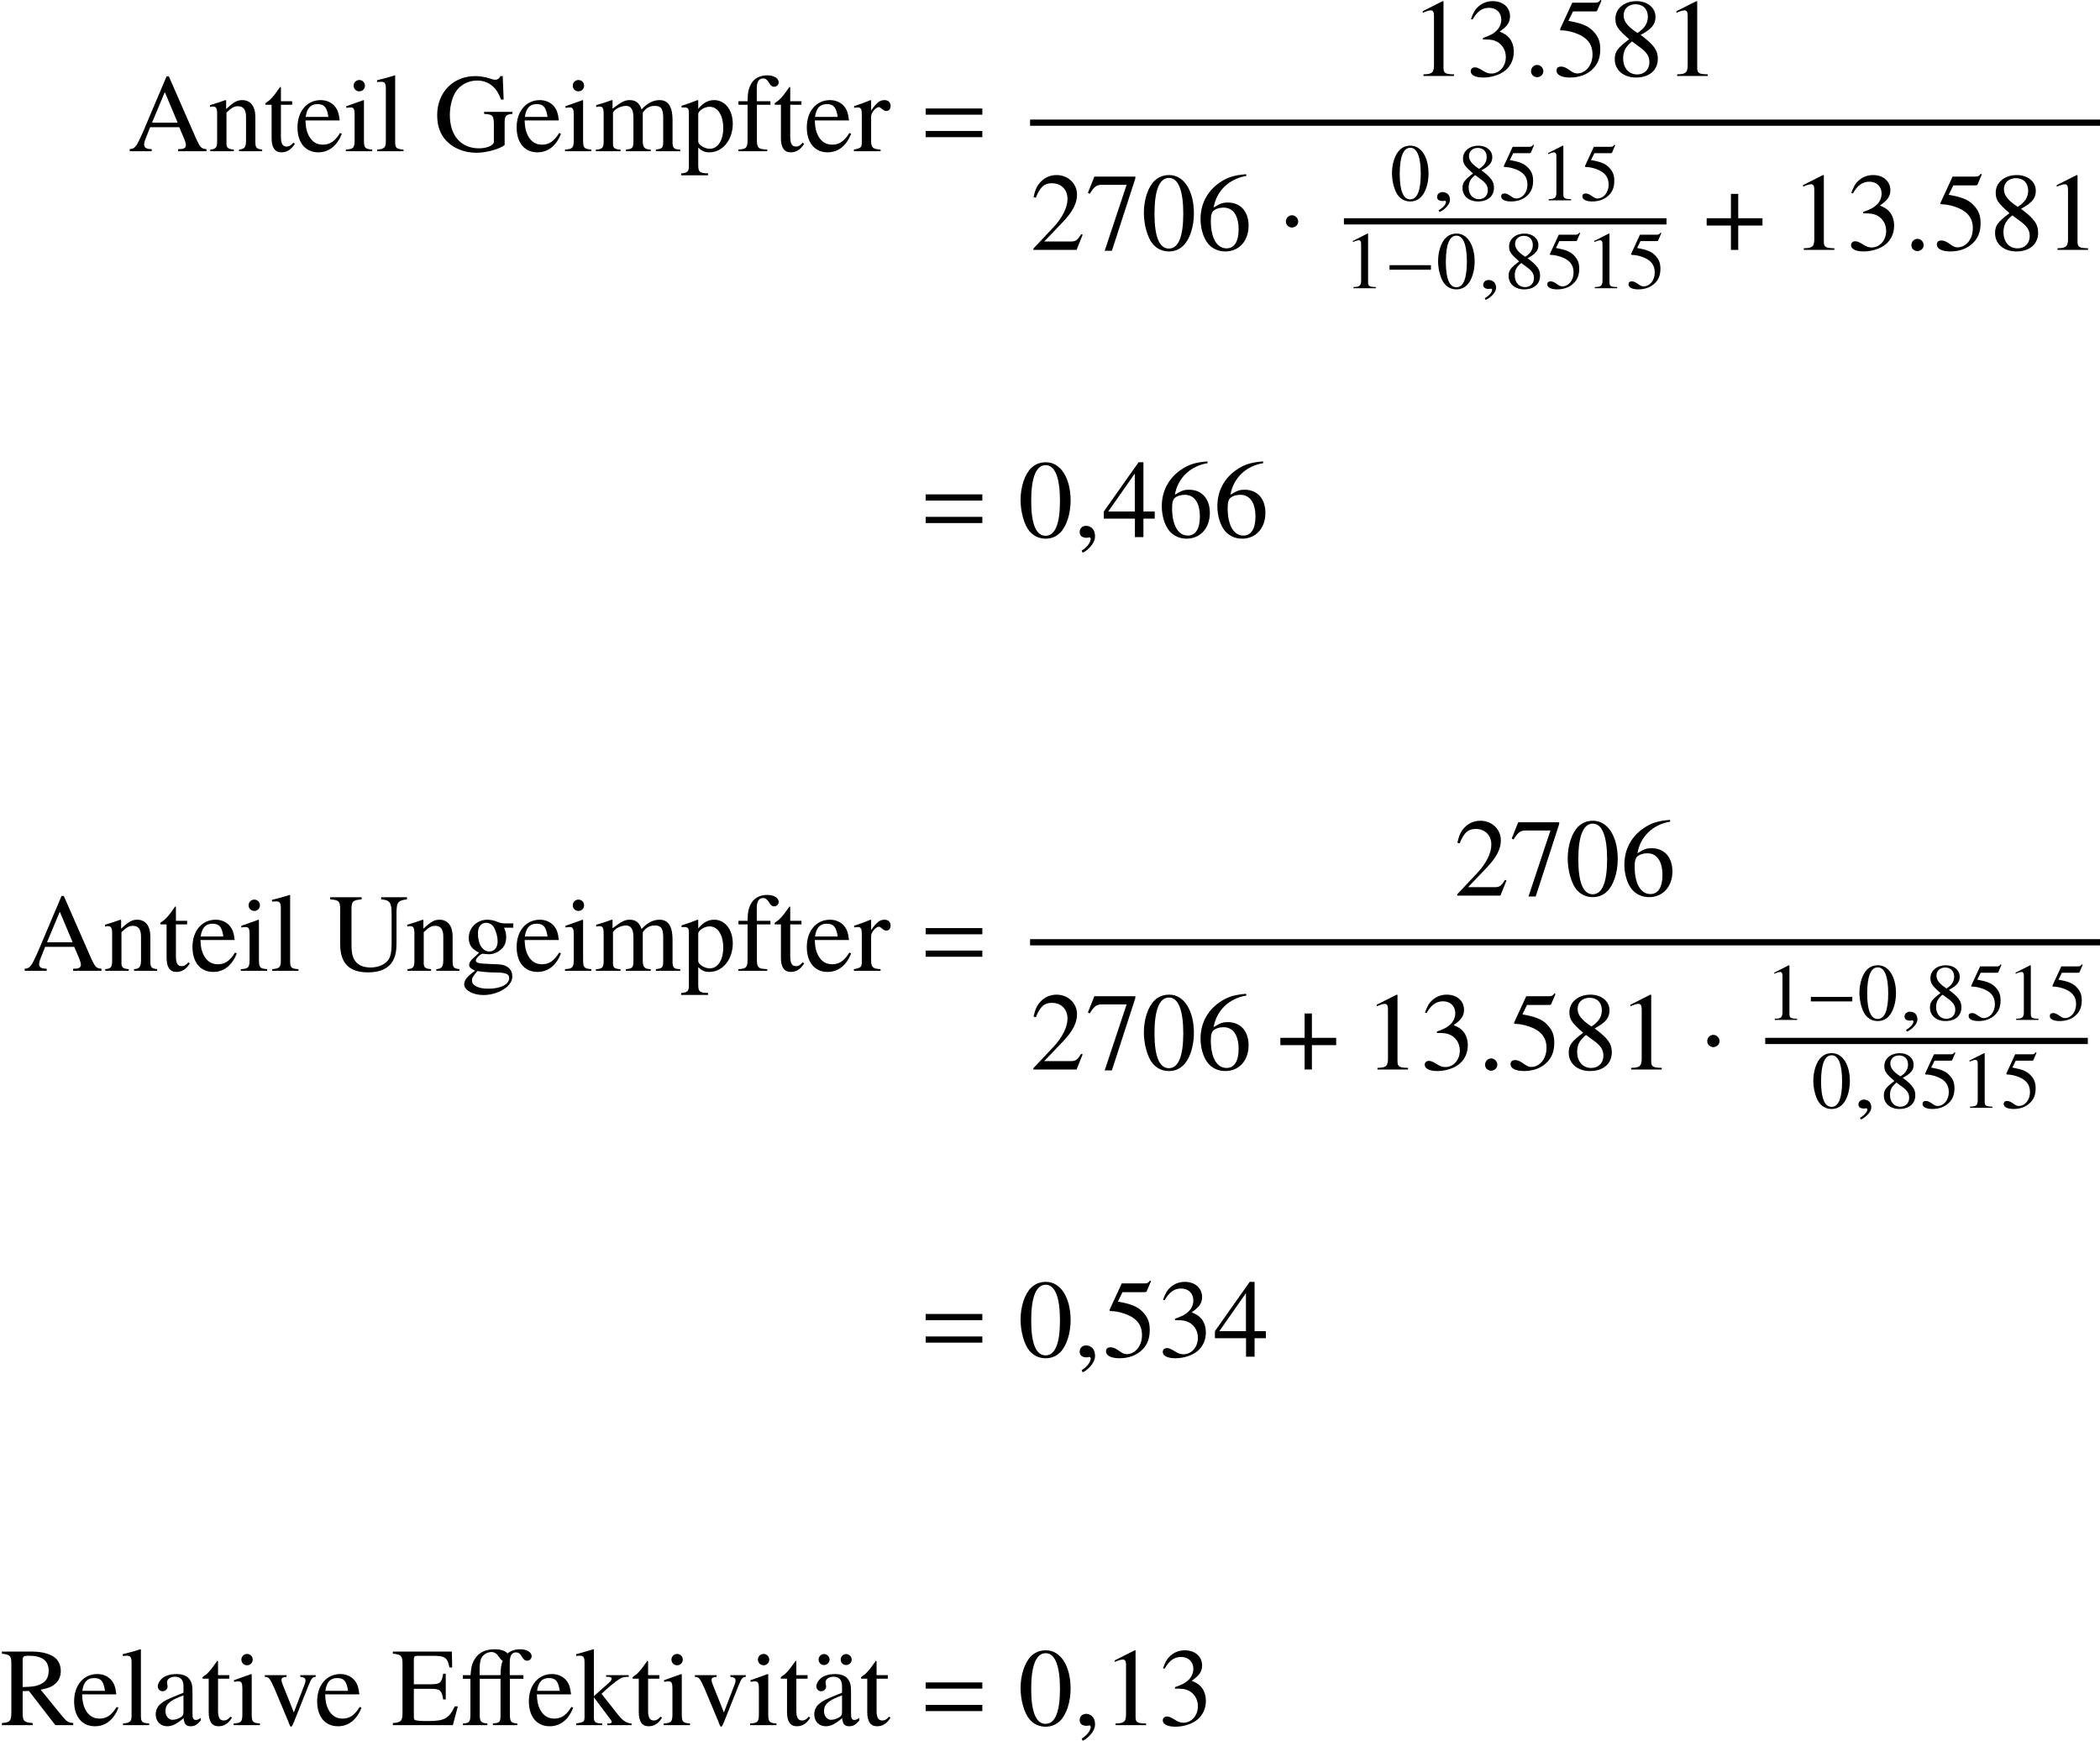 <?xml version='1.0' encoding='UTF-8'?>
<!-- This file was generated by dvisvgm 2.6.3 -->
<svg version='1.1' xmlns='http://www.w3.org/2000/svg' xmlns:xlink='http://www.w3.org/1999/xlink' width='206.147pt' height='170.913pt' viewBox='129.455 80.747 206.147 170.913'>
<defs>
<path id='g10-150' d='M1.739 -0.048C1.739 -0.707 1.223 -0.81 1.008 -0.81C0.778 -0.81 0.476 -0.667 0.476 -0.326C0.476 -0.008 0.786 0.071 1.016 0.071C1.072 0.071 1.12 0.064 1.143 0.056C1.175 0.048 1.215 0.04 1.231 0.04C1.286 0.04 1.35 0.079 1.35 0.151C1.35 0.302 1.207 0.643 0.627 0.977L0.707 1.143C0.985 1.064 1.739 0.516 1.739 -0.048Z'/>
<path id='g17-48' d='M3.78 -2.62C3.78 -4.248 3.057 -5.368 2.017 -5.368C1.58 -5.368 1.247 -5.233 0.953 -4.955C0.492 -4.51 0.191 -3.597 0.191 -2.668C0.191 -1.802 0.453 -0.873 0.826 -0.429C1.12 -0.079 1.525 0.111 1.985 0.111C2.39 0.111 2.731 -0.024 3.017 -0.302C3.478 -0.738 3.78 -1.66 3.78 -2.62ZM3.017 -2.604C3.017 -0.945 2.668 -0.095 1.985 -0.095S0.953 -0.945 0.953 -2.596C0.953 -4.28 1.31 -5.161 1.993 -5.161C2.66 -5.161 3.017 -4.264 3.017 -2.604Z'/>
<path id='g17-49' d='M3.128 0V-0.119C2.501 -0.127 2.374 -0.206 2.374 -0.588V-5.352L2.311 -5.368L0.881 -4.645V-4.534C0.977 -4.574 1.064 -4.605 1.096 -4.621C1.239 -4.677 1.374 -4.709 1.453 -4.709C1.62 -4.709 1.691 -4.59 1.691 -4.335V-0.738C1.691 -0.476 1.628 -0.294 1.501 -0.222C1.382 -0.151 1.27 -0.127 0.937 -0.119V0H3.128Z'/>
<path id='g17-50' d='M3.772 -1.088L3.668 -1.128C3.375 -0.675 3.271 -0.603 2.914 -0.603H1.016L2.35 -2.001C3.057 -2.739 3.367 -3.343 3.367 -3.962C3.367 -4.756 2.724 -5.368 1.898 -5.368C1.461 -5.368 1.048 -5.193 0.754 -4.875C0.5 -4.605 0.381 -4.351 0.246 -3.788L0.413 -3.748C0.731 -4.526 1.016 -4.78 1.564 -4.78C2.231 -4.78 2.684 -4.327 2.684 -3.66C2.684 -3.041 2.319 -2.303 1.652 -1.596L0.238 -0.095V0H3.335L3.772 -1.088Z'/>
<path id='g17-51' d='M3.43 -1.739C3.43 -2.144 3.303 -2.517 3.073 -2.763C2.914 -2.938 2.763 -3.033 2.414 -3.184C2.962 -3.557 3.16 -3.851 3.16 -4.28C3.16 -4.923 2.652 -5.368 1.922 -5.368C1.525 -5.368 1.175 -5.233 0.889 -4.979C0.651 -4.764 0.532 -4.558 0.357 -4.081L0.476 -4.05C0.802 -4.629 1.159 -4.891 1.66 -4.891C2.176 -4.891 2.533 -4.542 2.533 -4.042C2.533 -3.756 2.414 -3.47 2.215 -3.271C1.977 -3.033 1.755 -2.914 1.215 -2.724V-2.62C1.683 -2.62 1.866 -2.604 2.057 -2.533C2.549 -2.358 2.859 -1.906 2.859 -1.358C2.859 -0.691 2.406 -0.175 1.818 -0.175C1.604 -0.175 1.445 -0.23 1.151 -0.421C0.913 -0.564 0.778 -0.619 0.643 -0.619C0.461 -0.619 0.341 -0.508 0.341 -0.341C0.341 -0.064 0.683 0.111 1.239 0.111C1.85 0.111 2.477 -0.095 2.851 -0.421S3.43 -1.207 3.43 -1.739Z'/>
<path id='g17-52' d='M3.748 -1.326V-1.834H2.938V-5.368H2.589L0.095 -1.834V-1.326H2.327V0H2.938V-1.326H3.748ZM2.319 -1.834H0.413L2.319 -4.558V-1.834Z'/>
<path id='g17-53' d='M3.478 -5.407L3.406 -5.463C3.287 -5.296 3.208 -5.257 3.041 -5.257H1.382L0.516 -3.375C0.508 -3.359 0.508 -3.335 0.508 -3.335C0.508 -3.295 0.54 -3.271 0.603 -3.271C0.858 -3.271 1.175 -3.216 1.501 -3.113C2.414 -2.819 2.835 -2.327 2.835 -1.54C2.835 -0.778 2.35 -0.183 1.731 -0.183C1.572 -0.183 1.437 -0.238 1.199 -0.413C0.945 -0.596 0.762 -0.675 0.596 -0.675C0.365 -0.675 0.254 -0.58 0.254 -0.381C0.254 -0.079 0.627 0.111 1.223 0.111C1.89 0.111 2.462 -0.103 2.859 -0.508C3.224 -0.865 3.391 -1.318 3.391 -1.922C3.391 -2.493 3.24 -2.859 2.843 -3.256C2.493 -3.605 2.041 -3.788 1.104 -3.954L1.437 -4.629H2.994C3.121 -4.629 3.152 -4.645 3.176 -4.701L3.478 -5.407Z'/>
<path id='g17-54' d='M3.716 -1.739C3.716 -2.755 3.136 -3.398 2.223 -3.398C1.874 -3.398 1.707 -3.343 1.207 -3.041C1.421 -4.24 2.311 -5.098 3.557 -5.304L3.541 -5.431C2.636 -5.352 2.176 -5.201 1.596 -4.796C0.738 -4.185 0.27 -3.279 0.27 -2.215C0.27 -1.525 0.484 -0.826 0.826 -0.429C1.128 -0.079 1.556 0.111 2.049 0.111C3.033 0.111 3.716 -0.643 3.716 -1.739ZM3.001 -1.469C3.001 -0.596 2.692 -0.111 2.136 -0.111C1.437 -0.111 1.008 -0.858 1.008 -2.088C1.008 -2.493 1.072 -2.716 1.231 -2.835C1.397 -2.962 1.644 -3.033 1.922 -3.033C2.604 -3.033 3.001 -2.462 3.001 -1.469Z'/>
<path id='g17-55' d='M3.565 -5.129V-5.257H0.627L0.159 -4.089L0.294 -4.026C0.635 -4.566 0.778 -4.669 1.215 -4.669H2.938L1.366 0.064H1.882L3.565 -5.129Z'/>
<path id='g17-56' d='M3.533 -1.231C3.533 -1.842 3.263 -2.231 2.303 -2.946C3.089 -3.367 3.367 -3.7 3.367 -4.24C3.367 -4.891 2.795 -5.368 2.001 -5.368C1.135 -5.368 0.492 -4.836 0.492 -4.113C0.492 -3.597 0.643 -3.367 1.477 -2.636C0.619 -1.985 0.445 -1.739 0.445 -1.199C0.445 -0.429 1.072 0.111 1.969 0.111C2.922 0.111 3.533 -0.413 3.533 -1.231ZM2.93 -0.985C2.93 -0.468 2.573 -0.111 2.057 -0.111C1.453 -0.111 1.048 -0.572 1.048 -1.263C1.048 -1.771 1.223 -2.104 1.683 -2.477L2.16 -2.128C2.739 -1.715 2.93 -1.429 2.93 -0.985ZM2.819 -4.248C2.819 -3.795 2.596 -3.438 2.144 -3.136C2.104 -3.113 2.104 -3.113 2.072 -3.089C1.366 -3.549 1.08 -3.915 1.08 -4.359C1.08 -4.82 1.437 -5.145 1.937 -5.145C2.477 -5.145 2.819 -4.796 2.819 -4.248Z'/>
<path id='g13-149' d='M1.967 -0.467C1.967 -0.804 1.685 -1.087 1.359 -1.087S0.761 -0.815 0.761 -0.467C0.761 -0.054 1.13 0.12 1.359 0.12S1.967 -0.065 1.967 -0.467Z'/>
<path id='g13-150' d='M2.119 -0.065C2.119 -0.967 1.489 -1.109 1.239 -1.109C0.967 -1.109 0.609 -0.946 0.609 -0.478C0.609 -0.043 1 0.065 1.282 0.065C1.359 0.065 1.413 0.054 1.445 0.043C1.489 0.033 1.522 0.022 1.543 0.022C1.619 0.022 1.695 0.076 1.695 0.174C1.695 0.38 1.522 0.869 0.804 1.326L0.902 1.532C1.228 1.424 2.119 0.706 2.119 -0.065Z'/>
<path id='g4-0' d='M4.558 -1.818V-2.263H0.492V-1.818H4.558Z'/>
<path id='g4-1' d='M1.437 -2.033C1.437 -2.279 1.231 -2.485 0.993 -2.485S0.556 -2.287 0.556 -2.033C0.556 -1.731 0.826 -1.604 0.993 -1.604S1.437 -1.739 1.437 -2.033Z'/>
<path id='g4-184' d='M1.977 -2.271H0.238V-1.747H1.977V0H2.501V-1.747H4.24V-2.271H2.501V-4.018H1.977V-2.271Z'/>
<use id='g20-48' xlink:href='#g17-48' transform='scale(1.369)'/>
<use id='g20-49' xlink:href='#g17-49' transform='scale(1.369)'/>
<use id='g20-50' xlink:href='#g17-50' transform='scale(1.369)'/>
<use id='g20-51' xlink:href='#g17-51' transform='scale(1.369)'/>
<use id='g20-52' xlink:href='#g17-52' transform='scale(1.369)'/>
<use id='g20-53' xlink:href='#g17-53' transform='scale(1.369)'/>
<use id='g20-54' xlink:href='#g17-54' transform='scale(1.369)'/>
<use id='g20-55' xlink:href='#g17-55' transform='scale(1.369)'/>
<use id='g20-56' xlink:href='#g17-56' transform='scale(1.369)'/>
<use id='g7-1' xlink:href='#g4-1' transform='scale(1.369)'/>
<use id='g7-184' xlink:href='#g4-184' transform='scale(1.369)'/>
<path id='g1-61' d='M5.999 -3.587V-4.195H0.435V-3.587H5.999ZM5.999 -1.38V-1.989H0.435V-1.38H5.999Z'/>
<path id='g21-27' d='M4.244 -6.316C4.102 -5.956 4.047 -5.564 4.036 -4.909H1.985V-5.378V-5.444C1.985 -5.935 2.029 -6.349 2.171 -6.611C2.356 -6.949 2.749 -7.178 3.142 -7.178C3.447 -7.178 3.655 -7.036 3.916 -6.665C4.036 -6.48 4.145 -6.371 4.244 -6.316ZM7.091 -6.775C7.091 -7.167 6.611 -7.451 5.956 -7.451C5.465 -7.451 5.029 -7.298 4.724 -7.036C4.516 -7.298 4.069 -7.451 3.458 -7.451C2.629 -7.451 1.996 -7.178 1.604 -6.633C1.276 -6.175 1.156 -5.782 1.091 -4.909H0.338V-4.549H1.08V-1.025C1.08 -0.327 0.96 -0.185 0.349 -0.164V0H2.749V-0.164C2.138 -0.207 1.996 -0.36 1.996 -0.96V-4.549H4.036V-1.135C4.036 -0.338 4.036 -0.229 3.284 -0.164V0H5.684V-0.164C5.051 -0.218 4.953 -0.316 4.953 -1.135V-4.549H6.284V-4.909H4.942V-6.175C4.942 -6.818 5.149 -7.145 5.564 -7.145C5.804 -7.145 5.945 -7.036 6.142 -6.72C6.316 -6.425 6.447 -6.327 6.633 -6.327C6.895 -6.327 7.091 -6.524 7.091 -6.775Z'/>
<path id='g21-65' d='M7.702 0V-0.207C7.211 -0.24 7.102 -0.349 6.72 -1.156L4.004 -7.353H3.785L1.516 -1.996C0.818 -0.404 0.687 -0.24 0.164 -0.207V0H2.324V-0.207C1.8 -0.207 1.582 -0.349 1.582 -0.655C1.582 -0.785 1.615 -0.938 1.669 -1.08L2.171 -2.356H5.029L5.476 -1.309C5.607 -1.004 5.684 -0.731 5.684 -0.567C5.684 -0.469 5.618 -0.349 5.531 -0.305C5.4 -0.229 5.313 -0.207 4.92 -0.207V0H7.702ZM4.876 -2.804H2.356L3.611 -5.804L4.876 -2.804Z'/>
<path id='g21-69' d='M6.513 -1.844H6.207C5.662 -0.665 5.193 -0.404 3.633 -0.404H3.338C2.815 -0.404 2.378 -0.447 2.28 -0.524C2.215 -0.567 2.193 -0.665 2.193 -0.873V-3.567H3.873C4.767 -3.567 4.931 -3.425 5.073 -2.52H5.324V-5.051H5.073C4.931 -4.156 4.756 -4.015 3.873 -4.015H2.193V-6.436C2.193 -6.742 2.258 -6.807 2.553 -6.807H4.025C5.258 -6.807 5.498 -6.644 5.684 -5.662H5.956L5.924 -7.222H0.131V-7.015C0.938 -6.949 1.08 -6.807 1.08 -6.033V-1.189C1.08 -0.415 0.927 -0.262 0.131 -0.207V0H6.022L6.513 -1.844Z'/>
<path id='g21-71' d='M7.735 -3.665V-3.862H4.953V-3.665C5.422 -3.633 5.553 -3.6 5.684 -3.513C5.847 -3.415 5.913 -3.164 5.913 -2.695V-0.927C5.913 -0.578 5.247 -0.284 4.462 -0.284C2.684 -0.284 1.593 -1.527 1.593 -3.556C1.593 -4.582 1.898 -5.575 2.378 -6.109S3.535 -6.938 4.276 -6.938C4.887 -6.938 5.422 -6.731 5.847 -6.338C6.175 -6.033 6.349 -5.738 6.622 -5.073H6.873L6.785 -7.375H6.545C6.48 -7.167 6.284 -7.015 6.055 -7.015C5.945 -7.015 5.771 -7.047 5.575 -7.124C5.084 -7.287 4.582 -7.375 4.091 -7.375C1.909 -7.375 0.349 -5.771 0.349 -3.545C0.349 -2.476 0.644 -1.658 1.255 -1.015C1.985 -0.262 3.033 0.153 4.233 0.153C5.171 0.153 6.535 -0.229 6.971 -0.611V-2.825C6.971 -3.469 7.102 -3.611 7.735 -3.665Z'/>
<path id='g21-82' d='M7.189 0V-0.207C6.775 -0.24 6.556 -0.349 6.24 -0.72L3.993 -3.48C4.724 -3.622 5.051 -3.753 5.411 -4.047C5.76 -4.331 5.967 -4.789 5.967 -5.302C5.967 -5.771 5.825 -6.175 5.542 -6.491C5.127 -6.938 4.222 -7.222 3.196 -7.222H0.185V-7.015C1.004 -6.927 1.113 -6.807 1.113 -6.033V-1.309C1.113 -0.404 1.004 -0.273 0.185 -0.207V0H3.207V-0.207C2.367 -0.262 2.225 -0.404 2.225 -1.189V-3.338L2.836 -3.36L5.433 0H7.189ZM4.778 -5.324C4.778 -4.778 4.549 -4.32 4.156 -4.113C3.655 -3.829 3.273 -3.764 2.225 -3.742V-6.425C2.225 -6.731 2.345 -6.818 2.782 -6.818C4.145 -6.818 4.778 -6.349 4.778 -5.324Z'/>
<path id='g21-85' d='M7.691 -7.015V-7.222H5.16V-7.015C6.011 -6.949 6.185 -6.709 6.185 -5.618V-2.673C6.185 -1.931 6.109 -1.516 5.935 -1.189C5.64 -0.665 4.942 -0.327 4.124 -0.327C3.349 -0.327 2.815 -0.589 2.52 -1.102C2.324 -1.451 2.247 -1.855 2.247 -2.542V-6.033C2.247 -6.818 2.367 -6.938 3.24 -7.015V-7.222H0.153V-7.015C1.015 -6.949 1.135 -6.829 1.135 -6.033V-2.629C1.135 -0.742 2.018 0.153 3.873 0.153C5.062 0.153 5.88 -0.229 6.305 -0.971C6.567 -1.429 6.665 -1.931 6.665 -2.771V-5.618C6.665 -6.731 6.796 -6.905 7.691 -7.015Z'/>
<path id='g21-97' d='M4.822 -0.436V-0.72C4.636 -0.567 4.505 -0.513 4.342 -0.513C4.091 -0.513 4.015 -0.665 4.015 -1.145V-3.273C4.015 -3.829 3.96 -4.135 3.807 -4.385C3.578 -4.8 3.109 -5.018 2.444 -5.018C1.887 -5.018 1.364 -4.865 1.058 -4.615C0.785 -4.385 0.611 -4.069 0.611 -3.796C0.611 -3.545 0.818 -3.327 1.08 -3.327S1.571 -3.545 1.571 -3.785C1.571 -3.829 1.56 -3.884 1.549 -3.96C1.527 -4.058 1.516 -4.145 1.516 -4.222C1.516 -4.516 1.865 -4.756 2.302 -4.756C2.836 -4.756 3.131 -4.44 3.131 -3.851V-3.185C1.451 -2.509 1.265 -2.422 0.796 -2.007C0.556 -1.789 0.404 -1.418 0.404 -1.058C0.404 -0.371 0.873 0.109 1.549 0.109C2.029 0.109 2.476 -0.12 3.142 -0.687C3.196 -0.109 3.393 0.109 3.84 0.109C4.211 0.109 4.44 -0.022 4.822 -0.436ZM3.131 -1.342C3.131 -1.004 3.076 -0.905 2.847 -0.764C2.585 -0.611 2.28 -0.524 2.051 -0.524C1.669 -0.524 1.364 -0.895 1.364 -1.364V-1.407C1.364 -2.051 1.811 -2.444 3.131 -2.924V-1.342Z'/>
<path id='g21-101' d='M4.625 -1.713L4.451 -1.789C3.927 -0.96 3.458 -0.644 2.76 -0.644C2.16 -0.644 1.702 -0.927 1.385 -1.516C1.167 -1.942 1.08 -2.324 1.058 -3.022H4.418C4.331 -3.731 4.222 -4.047 3.949 -4.396C3.622 -4.789 3.12 -5.018 2.553 -5.018C1.2 -5.018 0.273 -3.927 0.273 -2.335C0.273 -0.829 1.058 0.109 2.313 0.109C3.36 0.109 4.167 -0.535 4.625 -1.713ZM3.305 -3.371H1.08C1.2 -4.233 1.571 -4.625 2.236 -4.625S3.164 -4.32 3.305 -3.371Z'/>
<path id='g21-102' d='M4.178 -6.775C4.178 -7.167 3.698 -7.451 3.044 -7.451C2.356 -7.451 1.789 -7.156 1.505 -6.665S1.135 -5.782 1.124 -4.909H0.229V-4.56H1.124V-1.135C1.124 -0.338 1.004 -0.207 0.218 -0.164V0H3.055V-0.164C2.16 -0.196 2.04 -0.316 2.04 -1.135V-4.56H3.371V-4.909H2.029V-6.175C2.029 -6.818 2.236 -7.145 2.651 -7.145C2.891 -7.145 3.033 -7.036 3.229 -6.72C3.404 -6.425 3.535 -6.327 3.72 -6.327C3.982 -6.327 4.178 -6.524 4.178 -6.775Z'/>
<path id='g21-103' d='M5.127 -4.233V-4.658H4.287C4.069 -4.658 3.905 -4.691 3.687 -4.767L3.447 -4.855C3.153 -4.964 2.858 -5.018 2.575 -5.018C1.56 -5.018 0.753 -4.233 0.753 -3.24C0.753 -2.553 1.047 -2.138 1.767 -1.778L1.298 -1.342C0.938 -1.025 0.796 -0.807 0.796 -0.589C0.796 -0.36 0.927 -0.229 1.375 -0.011C0.6 0.556 0.305 0.916 0.305 1.32C0.305 1.898 1.156 2.378 2.193 2.378C3.011 2.378 3.862 2.095 4.429 1.636C4.844 1.298 5.029 0.949 5.029 0.535C5.029 -0.142 4.516 -0.6 3.709 -0.633L2.302 -0.698C1.724 -0.72 1.451 -0.818 1.451 -0.993C1.451 -1.211 1.811 -1.593 2.105 -1.68C2.204 -1.669 2.28 -1.658 2.313 -1.658C2.52 -1.636 2.662 -1.625 2.727 -1.625C3.131 -1.625 3.567 -1.789 3.905 -2.084C4.265 -2.389 4.429 -2.771 4.429 -3.316C4.429 -3.633 4.375 -3.884 4.222 -4.233H5.127ZM4.724 0.698C4.724 1.331 3.895 1.756 2.662 1.756C1.702 1.756 1.069 1.44 1.069 0.96C1.069 0.709 1.145 0.567 1.604 0.022C1.964 0.098 2.836 0.164 3.371 0.164C4.364 0.164 4.724 0.305 4.724 0.698ZM3.589 -2.891C3.589 -2.28 3.273 -1.898 2.771 -1.898C2.116 -1.898 1.658 -2.607 1.658 -3.655V-3.687C1.658 -4.331 1.964 -4.713 2.465 -4.713C2.804 -4.713 3.087 -4.527 3.262 -4.2C3.458 -3.818 3.589 -3.316 3.589 -2.891Z'/>
<path id='g21-105' d='M2.76 0V-0.164C2.04 -0.218 1.953 -0.327 1.953 -1.113V-4.985L1.909 -5.018L0.218 -4.418V-4.255L0.305 -4.265C0.436 -4.287 0.578 -4.298 0.676 -4.298C0.938 -4.298 1.036 -4.124 1.036 -3.644V-1.113C1.036 -0.327 0.927 -0.207 0.175 -0.164V0H2.76ZM2.051 -6.436C2.051 -6.742 1.811 -6.993 1.495 -6.993C1.189 -6.993 0.938 -6.742 0.938 -6.436C0.938 -6.12 1.189 -5.88 1.495 -5.88C1.811 -5.88 2.051 -6.12 2.051 -6.436Z'/>
<path id='g21-107' d='M5.509 0V-0.164C5.029 -0.196 4.691 -0.404 4.233 -0.96L2.564 -3.076L2.88 -3.371C3.655 -4.091 4.331 -4.593 4.647 -4.68C4.811 -4.724 4.964 -4.745 5.149 -4.745H5.236V-4.909H3.011V-4.756C3.436 -4.745 3.556 -4.702 3.556 -4.549C3.556 -4.462 3.458 -4.309 3.305 -4.178L1.811 -2.847V-7.429L1.767 -7.451L0.404 -7.058L0.076 -6.971V-6.796C0.218 -6.807 0.316 -6.818 0.425 -6.818C0.785 -6.818 0.895 -6.676 0.895 -6.153V-0.895C0.895 -0.327 0.862 -0.295 0.076 -0.164V0H2.629V-0.164L2.411 -0.175C1.975 -0.196 1.811 -0.349 1.811 -0.731V-2.738L3.338 -0.698L3.371 -0.655C3.393 -0.622 3.415 -0.589 3.447 -0.556C3.535 -0.447 3.567 -0.382 3.567 -0.327C3.567 -0.229 3.469 -0.164 3.338 -0.164H3.131V0H5.509Z'/>
<path id='g21-108' d='M2.804 0V-0.164C2.105 -0.207 1.985 -0.316 1.985 -0.916V-7.429L1.942 -7.451C1.375 -7.265 0.96 -7.156 0.207 -6.971V-6.796H0.273C0.393 -6.807 0.524 -6.818 0.611 -6.818C0.96 -6.818 1.069 -6.665 1.069 -6.153V-0.949C1.069 -0.36 0.916 -0.218 0.229 -0.164V0H2.804Z'/>
<path id='g21-109' d='M8.455 0V-0.164L8.171 -0.185C7.844 -0.207 7.702 -0.404 7.702 -0.829V-3.076C7.702 -4.364 7.276 -5.018 6.436 -5.018C5.804 -5.018 5.247 -4.735 4.658 -4.102C4.462 -4.724 4.091 -5.018 3.502 -5.018C3.022 -5.018 2.716 -4.865 1.811 -4.178V-4.996L1.735 -5.018C1.178 -4.811 0.807 -4.691 0.207 -4.527V-4.342C0.349 -4.375 0.436 -4.385 0.556 -4.385C0.84 -4.385 0.938 -4.211 0.938 -3.687V-0.927C0.938 -0.338 0.785 -0.175 0.175 -0.164V0H2.596V-0.164C2.018 -0.185 1.855 -0.305 1.855 -0.731V-3.807C1.855 -3.807 1.942 -3.938 2.018 -4.015C2.291 -4.265 2.76 -4.451 3.142 -4.451C3.622 -4.451 3.862 -4.069 3.862 -3.305V-0.938C3.862 -0.327 3.742 -0.207 3.12 -0.164V0H5.564V-0.164C4.942 -0.175 4.778 -0.36 4.778 -1.036V-3.785C5.105 -4.255 5.465 -4.451 5.967 -4.451C6.589 -4.451 6.785 -4.156 6.785 -3.251V-0.949C6.785 -0.327 6.698 -0.24 6.065 -0.164V0H8.455Z'/>
<path id='g21-110' d='M5.291 0V-0.164C4.756 -0.218 4.625 -0.349 4.625 -0.884V-3.382C4.625 -4.407 4.145 -5.018 3.338 -5.018C2.836 -5.018 2.498 -4.833 1.756 -4.135V-4.996L1.68 -5.018C1.145 -4.822 0.775 -4.702 0.175 -4.527V-4.342C0.24 -4.375 0.349 -4.385 0.469 -4.385C0.775 -4.385 0.873 -4.222 0.873 -3.687V-0.982C0.873 -0.36 0.753 -0.207 0.196 -0.164V0H2.509V-0.164C1.953 -0.207 1.789 -0.338 1.789 -0.731V-3.796C2.313 -4.287 2.553 -4.418 2.913 -4.418C3.447 -4.418 3.709 -4.08 3.709 -3.36V-1.08C3.709 -0.393 3.567 -0.207 3.022 -0.164V0H5.291Z'/>
<path id='g21-112' d='M5.127 -2.695C5.127 -4.047 4.364 -5.018 3.305 -5.018C2.695 -5.018 2.215 -4.745 1.735 -4.156V-4.996L1.669 -5.018C1.08 -4.789 0.698 -4.647 0.098 -4.462V-4.287C0.196 -4.298 0.273 -4.298 0.371 -4.298C0.742 -4.298 0.818 -4.189 0.818 -3.676V1.429C0.818 1.996 0.698 2.116 0.055 2.182V2.367H2.695V2.171C1.876 2.16 1.735 2.04 1.735 1.353V-0.36C2.116 0 2.378 0.109 2.836 0.109C4.124 0.109 5.127 -1.113 5.127 -2.695ZM4.189 -2.269C4.189 -1.058 3.655 -0.24 2.869 -0.24C2.356 -0.24 1.735 -0.633 1.735 -0.96V-3.644C1.735 -3.971 2.345 -4.364 2.847 -4.364C3.655 -4.364 4.189 -3.535 4.189 -2.269Z'/>
<path id='g21-114' d='M3.655 -4.44C3.655 -4.8 3.425 -5.018 3.055 -5.018C2.596 -5.018 2.28 -4.767 1.745 -3.993V-4.996L1.691 -5.018C1.113 -4.778 0.72 -4.636 0.076 -4.429V-4.255C0.229 -4.287 0.327 -4.298 0.458 -4.298C0.731 -4.298 0.829 -4.124 0.829 -3.644V-0.916C0.829 -0.371 0.753 -0.295 0.055 -0.164V0H2.673V-0.164C1.931 -0.196 1.745 -0.36 1.745 -0.982V-3.436C1.745 -3.785 2.215 -4.331 2.509 -4.331C2.575 -4.331 2.673 -4.276 2.793 -4.167C2.967 -4.015 3.087 -3.949 3.229 -3.949C3.491 -3.949 3.655 -4.135 3.655 -4.44Z'/>
<path id='g21-116' d='M3.044 -0.72L2.902 -0.84C2.662 -0.556 2.487 -0.458 2.247 -0.458C1.844 -0.458 1.68 -0.742 1.68 -1.44V-4.56H2.782V-4.909H1.68V-6.175C1.68 -6.284 1.658 -6.316 1.604 -6.316C1.538 -6.207 1.462 -6.109 1.385 -6.011C0.982 -5.411 0.611 -5.007 0.327 -4.844C0.207 -4.767 0.142 -4.702 0.142 -4.636C0.142 -4.604 0.153 -4.582 0.185 -4.56H0.764V-1.276C0.764 -0.36 1.091 0.109 1.724 0.109C2.269 0.109 2.684 -0.153 3.044 -0.72Z'/>
<path id='g21-118' d='M5.204 -4.745V-4.909H3.687V-4.745C4.036 -4.713 4.2 -4.604 4.2 -4.396C4.2 -4.287 4.178 -4.178 4.135 -4.069L3.055 -1.244L1.942 -4.036C1.876 -4.189 1.844 -4.342 1.844 -4.44C1.844 -4.636 1.964 -4.713 2.345 -4.745V-4.909H0.207V-4.745C0.622 -4.724 0.698 -4.615 1.2 -3.491L2.509 -0.36C2.531 -0.295 2.564 -0.218 2.596 -0.131C2.662 0.065 2.727 0.153 2.793 0.153S2.935 0.011 3.098 -0.393L4.495 -3.895C4.811 -4.636 4.876 -4.713 5.204 -4.745Z'/>
<path id='g21-228' d='M4.822 -0.436V-0.72C4.636 -0.567 4.505 -0.513 4.342 -0.513C4.091 -0.513 4.015 -0.665 4.015 -1.145V-3.273C4.015 -3.829 3.96 -4.135 3.807 -4.385C3.578 -4.8 3.109 -5.018 2.444 -5.018C1.887 -5.018 1.364 -4.865 1.058 -4.615C0.785 -4.385 0.611 -4.069 0.611 -3.796C0.611 -3.545 0.818 -3.327 1.08 -3.327S1.571 -3.545 1.571 -3.785C1.571 -3.829 1.56 -3.884 1.549 -3.96C1.527 -4.058 1.516 -4.145 1.516 -4.222C1.516 -4.516 1.865 -4.756 2.302 -4.756C2.836 -4.756 3.131 -4.44 3.131 -3.851V-3.185C1.451 -2.509 1.265 -2.422 0.796 -2.007C0.556 -1.789 0.404 -1.418 0.404 -1.058C0.404 -0.371 0.873 0.109 1.549 0.109C2.029 0.109 2.476 -0.12 3.142 -0.687C3.196 -0.109 3.393 0.109 3.84 0.109C4.211 0.109 4.44 -0.022 4.822 -0.436ZM3.131 -1.342C3.131 -1.004 3.076 -0.905 2.847 -0.764C2.585 -0.611 2.28 -0.524 2.051 -0.524C1.669 -0.524 1.364 -0.895 1.364 -1.364V-1.407C1.364 -2.051 1.811 -2.444 3.131 -2.924V-1.342ZM1.909 -6.436C1.909 -6.731 1.658 -6.982 1.353 -6.982C1.08 -6.982 0.829 -6.731 0.829 -6.447C0.829 -6.142 1.058 -5.902 1.353 -5.902C1.658 -5.902 1.909 -6.142 1.909 -6.436ZM4.08 -6.436C4.08 -6.731 3.829 -6.982 3.524 -6.982C3.251 -6.982 3 -6.731 3 -6.447C3 -6.142 3.229 -5.902 3.524 -5.902C3.829 -5.902 4.08 -6.142 4.08 -6.436Z'/>
</defs>
<g id='page1'>
<use x='142.022' y='95.594' xlink:href='#g21-65'/>
<use x='149.898' y='95.594' xlink:href='#g21-110'/>
<use x='155.353' y='95.594' xlink:href='#g21-116'/>
<use x='158.385' y='95.594' xlink:href='#g21-101'/>
<use x='163.229' y='95.594' xlink:href='#g21-105'/>
<use x='166.262' y='95.594' xlink:href='#g21-108'/>
<use x='172.022' y='95.594' xlink:href='#g21-71'/>
<use x='179.898' y='95.594' xlink:href='#g21-101'/>
<use x='184.742' y='95.594' xlink:href='#g21-105'/>
<use x='187.774' y='95.594' xlink:href='#g21-109'/>
<use x='196.262' y='95.594' xlink:href='#g21-112'/>
<use x='201.716' y='95.594' xlink:href='#g21-102'/>
<use x='205.349' y='95.594' xlink:href='#g21-116'/>
<use x='208.382' y='95.594' xlink:href='#g21-101'/>
<use x='213.225' y='95.594' xlink:href='#g21-114'/>
<use x='219.888' y='95.594' xlink:href='#g1-61'/>
<use x='267.907' y='88.208' xlink:href='#g20-49'/>
<use x='273.361' y='88.208' xlink:href='#g20-51'/>
<use x='278.99' y='88.208' xlink:href='#g13-149'/>
<use x='281.903' y='88.208' xlink:href='#g20-53'/>
<use x='287.358' y='88.208' xlink:href='#g20-56'/>
<use x='292.812' y='88.208' xlink:href='#g20-49'/>
<rect x='230.572' y='92.485' height='0.611' width='105.029'/>
<use x='230.572' y='105.283' xlink:href='#g20-50'/>
<use x='236.027' y='105.283' xlink:href='#g20-55'/>
<use x='241.481' y='105.283' xlink:href='#g20-48'/>
<use x='246.936' y='105.283' xlink:href='#g20-54'/>
<use x='254.924' y='105.283' xlink:href='#g7-1'/>
<use x='265.907' y='100.416' xlink:href='#g17-48'/>
<use x='270.051' y='100.416' xlink:href='#g10-150'/>
<use x='272.578' y='100.416' xlink:href='#g17-56'/>
<use x='276.563' y='100.416' xlink:href='#g17-53'/>
<use x='280.548' y='100.416' xlink:href='#g17-49'/>
<use x='284.533' y='100.416' xlink:href='#g17-53'/>
<rect x='261.38' y='102.174' height='0.611' width='31.665'/>
<use x='261.38' y='109.047' xlink:href='#g17-49'/>
<use x='265.365' y='109.047' xlink:href='#g4-0'/>
<use x='270.434' y='109.047' xlink:href='#g17-48'/>
<use x='274.578' y='109.047' xlink:href='#g10-150'/>
<use x='277.105' y='109.047' xlink:href='#g17-56'/>
<use x='281.09' y='109.047' xlink:href='#g17-53'/>
<use x='285.075' y='109.047' xlink:href='#g17-49'/>
<use x='289.06' y='109.047' xlink:href='#g17-53'/>
<use x='296.665' y='105.283' xlink:href='#g7-184'/>
<use x='305.242' y='105.283' xlink:href='#g20-49'/>
<use x='310.696' y='105.283' xlink:href='#g20-51'/>
<use x='316.325' y='105.283' xlink:href='#g13-149'/>
<use x='319.238' y='105.283' xlink:href='#g20-53'/>
<use x='324.692' y='105.283' xlink:href='#g20-56'/>
<use x='330.147' y='105.283' xlink:href='#g20-49'/>
<use x='219.888' y='133.482' xlink:href='#g1-61'/>
<use x='229.377' y='133.482' xlink:href='#g20-48'/>
<use x='234.831' y='133.482' xlink:href='#g13-150'/>
<use x='237.678' y='133.482' xlink:href='#g20-52'/>
<use x='243.133' y='133.482' xlink:href='#g20-54'/>
<use x='248.588' y='133.482' xlink:href='#g20-54'/>
<use x='131.713' y='176.065' xlink:href='#g21-65'/>
<use x='139.589' y='176.065' xlink:href='#g21-110'/>
<use x='145.044' y='176.065' xlink:href='#g21-116'/>
<use x='148.076' y='176.065' xlink:href='#g21-101'/>
<use x='152.92' y='176.065' xlink:href='#g21-105'/>
<use x='155.953' y='176.065' xlink:href='#g21-108'/>
<use x='161.713' y='176.065' xlink:href='#g21-85'/>
<use x='169.262' y='176.065' xlink:href='#g21-110'/>
<use x='174.716' y='176.065' xlink:href='#g21-103'/>
<use x='179.898' y='176.065' xlink:href='#g21-101'/>
<use x='184.742' y='176.065' xlink:href='#g21-105'/>
<use x='187.774' y='176.065' xlink:href='#g21-109'/>
<use x='196.262' y='176.065' xlink:href='#g21-112'/>
<use x='201.716' y='176.065' xlink:href='#g21-102'/>
<use x='205.349' y='176.065' xlink:href='#g21-116'/>
<use x='208.382' y='176.065' xlink:href='#g21-101'/>
<use x='213.225' y='176.065' xlink:href='#g21-114'/>
<use x='219.888' y='176.065' xlink:href='#g1-61'/>
<use x='272.178' y='168.679' xlink:href='#g20-50'/>
<use x='277.632' y='168.679' xlink:href='#g20-55'/>
<use x='283.087' y='168.679' xlink:href='#g20-48'/>
<use x='288.541' y='168.679' xlink:href='#g20-54'/>
<rect x='230.572' y='172.956' height='0.611' width='105.029'/>
<use x='230.572' y='185.754' xlink:href='#g20-50'/>
<use x='236.027' y='185.754' xlink:href='#g20-55'/>
<use x='241.481' y='185.754' xlink:href='#g20-48'/>
<use x='246.936' y='185.754' xlink:href='#g20-54'/>
<use x='254.815' y='185.754' xlink:href='#g7-184'/>
<use x='263.391' y='185.754' xlink:href='#g20-49'/>
<use x='268.846' y='185.754' xlink:href='#g20-51'/>
<use x='274.475' y='185.754' xlink:href='#g13-149'/>
<use x='277.388' y='185.754' xlink:href='#g20-53'/>
<use x='282.842' y='185.754' xlink:href='#g20-56'/>
<use x='288.297' y='185.754' xlink:href='#g20-49'/>
<use x='296.285' y='185.754' xlink:href='#g7-1'/>
<use x='302.741' y='180.887' xlink:href='#g17-49'/>
<use x='306.726' y='180.887' xlink:href='#g4-0'/>
<use x='311.795' y='180.887' xlink:href='#g17-48'/>
<use x='315.939' y='180.887' xlink:href='#g10-150'/>
<use x='318.466' y='180.887' xlink:href='#g17-56'/>
<use x='322.451' y='180.887' xlink:href='#g17-53'/>
<use x='326.436' y='180.887' xlink:href='#g17-49'/>
<use x='330.421' y='180.887' xlink:href='#g17-53'/>
<rect x='302.741' y='182.645' height='0.611' width='31.665'/>
<use x='307.268' y='189.518' xlink:href='#g17-48'/>
<use x='311.412' y='189.518' xlink:href='#g10-150'/>
<use x='313.939' y='189.518' xlink:href='#g17-56'/>
<use x='317.924' y='189.518' xlink:href='#g17-53'/>
<use x='321.909' y='189.518' xlink:href='#g17-49'/>
<use x='325.894' y='189.518' xlink:href='#g17-53'/>
<use x='219.888' y='213.953' xlink:href='#g1-61'/>
<use x='229.377' y='213.953' xlink:href='#g20-48'/>
<use x='234.831' y='213.953' xlink:href='#g13-150'/>
<use x='237.678' y='213.953' xlink:href='#g20-53'/>
<use x='243.133' y='213.953' xlink:href='#g20-51'/>
<use x='248.588' y='213.953' xlink:href='#g20-52'/>
<use x='129.455' y='250.128' xlink:href='#g21-82'/>
<use x='136.458' y='250.128' xlink:href='#g21-101'/>
<use x='141.302' y='250.128' xlink:href='#g21-108'/>
<use x='144.335' y='250.128' xlink:href='#g21-97'/>
<use x='149.178' y='250.128' xlink:href='#g21-116'/>
<use x='152.211' y='250.128' xlink:href='#g21-105'/>
<use x='155.244' y='250.128' xlink:href='#g21-118'/>
<use x='160.316' y='250.128' xlink:href='#g21-101'/>
<use x='167.887' y='250.128' xlink:href='#g21-69'/>
<use x='174.553' y='250.128' xlink:href='#g21-27'/>
<use x='181.098' y='250.128' xlink:href='#g21-101'/>
<use x='185.942' y='250.128' xlink:href='#g21-107'/>
<use x='191.396' y='250.128' xlink:href='#g21-116'/>
<use x='194.429' y='250.128' xlink:href='#g21-105'/>
<use x='197.462' y='250.128' xlink:href='#g21-118'/>
<use x='202.916' y='250.128' xlink:href='#g21-105'/>
<use x='205.949' y='250.128' xlink:href='#g21-116'/>
<use x='208.982' y='250.128' xlink:href='#g21-228'/>
<use x='213.825' y='250.128' xlink:href='#g21-116'/>
<use x='219.888' y='250.128' xlink:href='#g1-61'/>
<use x='229.377' y='250.128' xlink:href='#g20-48'/>
<use x='234.831' y='250.128' xlink:href='#g13-150'/>
<use x='237.678' y='250.128' xlink:href='#g20-49'/>
<use x='243.133' y='250.128' xlink:href='#g20-51'/>
</g>
</svg><!--Rendered by QuickLaTeX.com-->